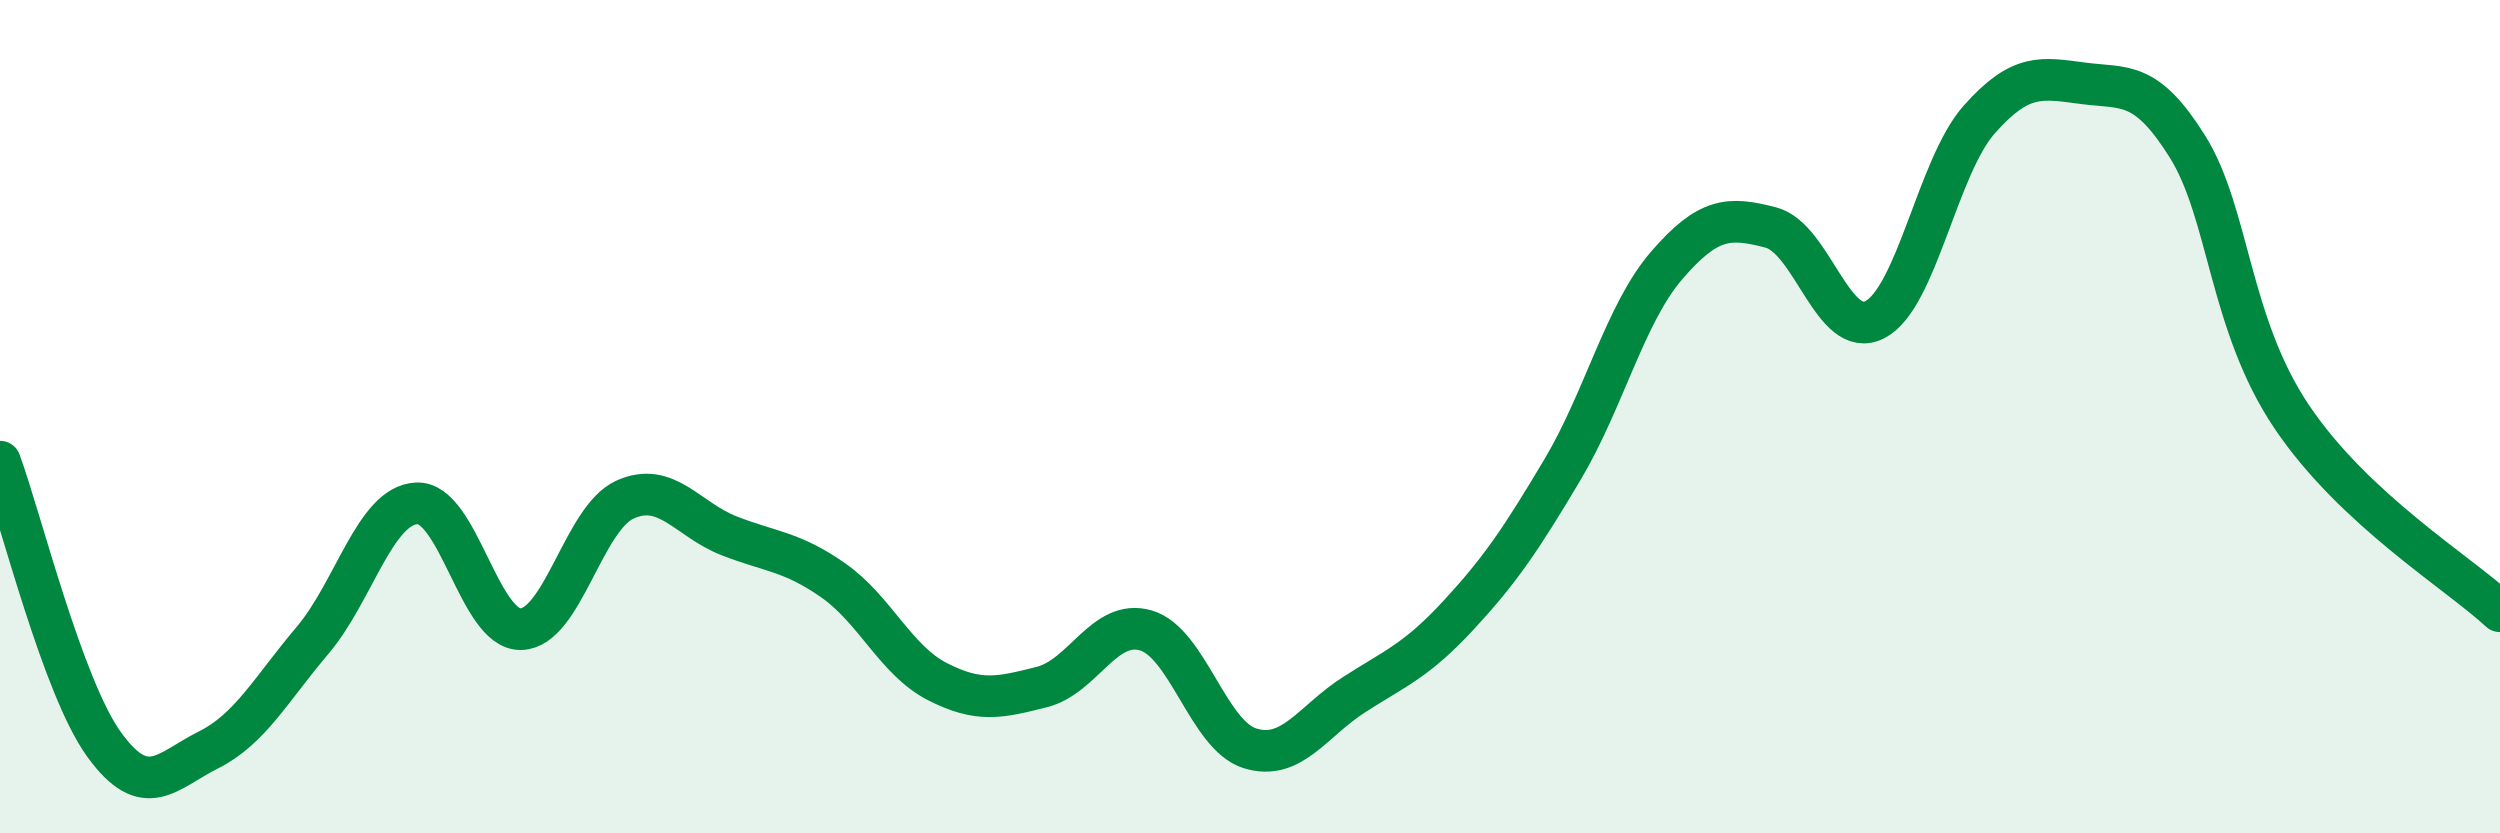 
    <svg width="60" height="20" viewBox="0 0 60 20" xmlns="http://www.w3.org/2000/svg">
      <path
        d="M 0,11.08 C 0.5,12.44 1.5,16.49 2.5,17.87 C 3.5,19.25 4,18.5 5,18 C 6,17.5 6.5,16.55 7.5,15.37 C 8.5,14.19 9,12.13 10,12.08 C 11,12.03 11.5,15.12 12.5,15.1 C 13.5,15.08 14,12.44 15,11.99 C 16,11.54 16.5,12.47 17.5,12.86 C 18.5,13.25 19,13.23 20,13.93 C 21,14.63 21.5,15.85 22.5,16.36 C 23.5,16.87 24,16.74 25,16.49 C 26,16.24 26.5,14.84 27.5,15.13 C 28.5,15.42 29,17.65 30,17.96 C 31,18.27 31.5,17.31 32.5,16.67 C 33.5,16.03 34,15.85 35,14.77 C 36,13.69 36.5,12.95 37.5,11.27 C 38.5,9.59 39,7.53 40,6.37 C 41,5.21 41.5,5.2 42.5,5.46 C 43.5,5.72 44,8.19 45,7.67 C 46,7.15 46.5,4 47.5,2.87 C 48.5,1.74 49,1.87 50,2 C 51,2.13 51.5,1.92 52.5,3.52 C 53.5,5.12 53.5,7.77 55,10 C 56.5,12.23 59,13.74 60,14.67L60 20L0 20Z"
        fill="#008740"
        opacity="0.1"
        stroke-linecap="round"
        stroke-linejoin="round"
      />
      <path
        d="M 0,11.08 C 0.5,12.44 1.5,16.49 2.5,17.87 C 3.5,19.25 4,18.5 5,18 C 6,17.5 6.5,16.55 7.5,15.37 C 8.5,14.19 9,12.13 10,12.08 C 11,12.03 11.5,15.12 12.5,15.1 C 13.5,15.08 14,12.44 15,11.99 C 16,11.54 16.5,12.47 17.5,12.86 C 18.5,13.25 19,13.23 20,13.93 C 21,14.63 21.5,15.85 22.5,16.36 C 23.5,16.87 24,16.74 25,16.49 C 26,16.24 26.5,14.84 27.5,15.13 C 28.5,15.42 29,17.65 30,17.96 C 31,18.27 31.5,17.31 32.5,16.67 C 33.5,16.03 34,15.85 35,14.77 C 36,13.69 36.5,12.95 37.5,11.27 C 38.5,9.59 39,7.53 40,6.37 C 41,5.21 41.5,5.2 42.5,5.46 C 43.5,5.72 44,8.19 45,7.67 C 46,7.15 46.5,4 47.5,2.87 C 48.5,1.74 49,1.87 50,2 C 51,2.13 51.5,1.92 52.5,3.52 C 53.5,5.12 53.5,7.77 55,10 C 56.5,12.23 59,13.74 60,14.67"
        stroke="#008740"
        stroke-width="1"
        fill="none"
        stroke-linecap="round"
        stroke-linejoin="round"
      />
    </svg>
  
